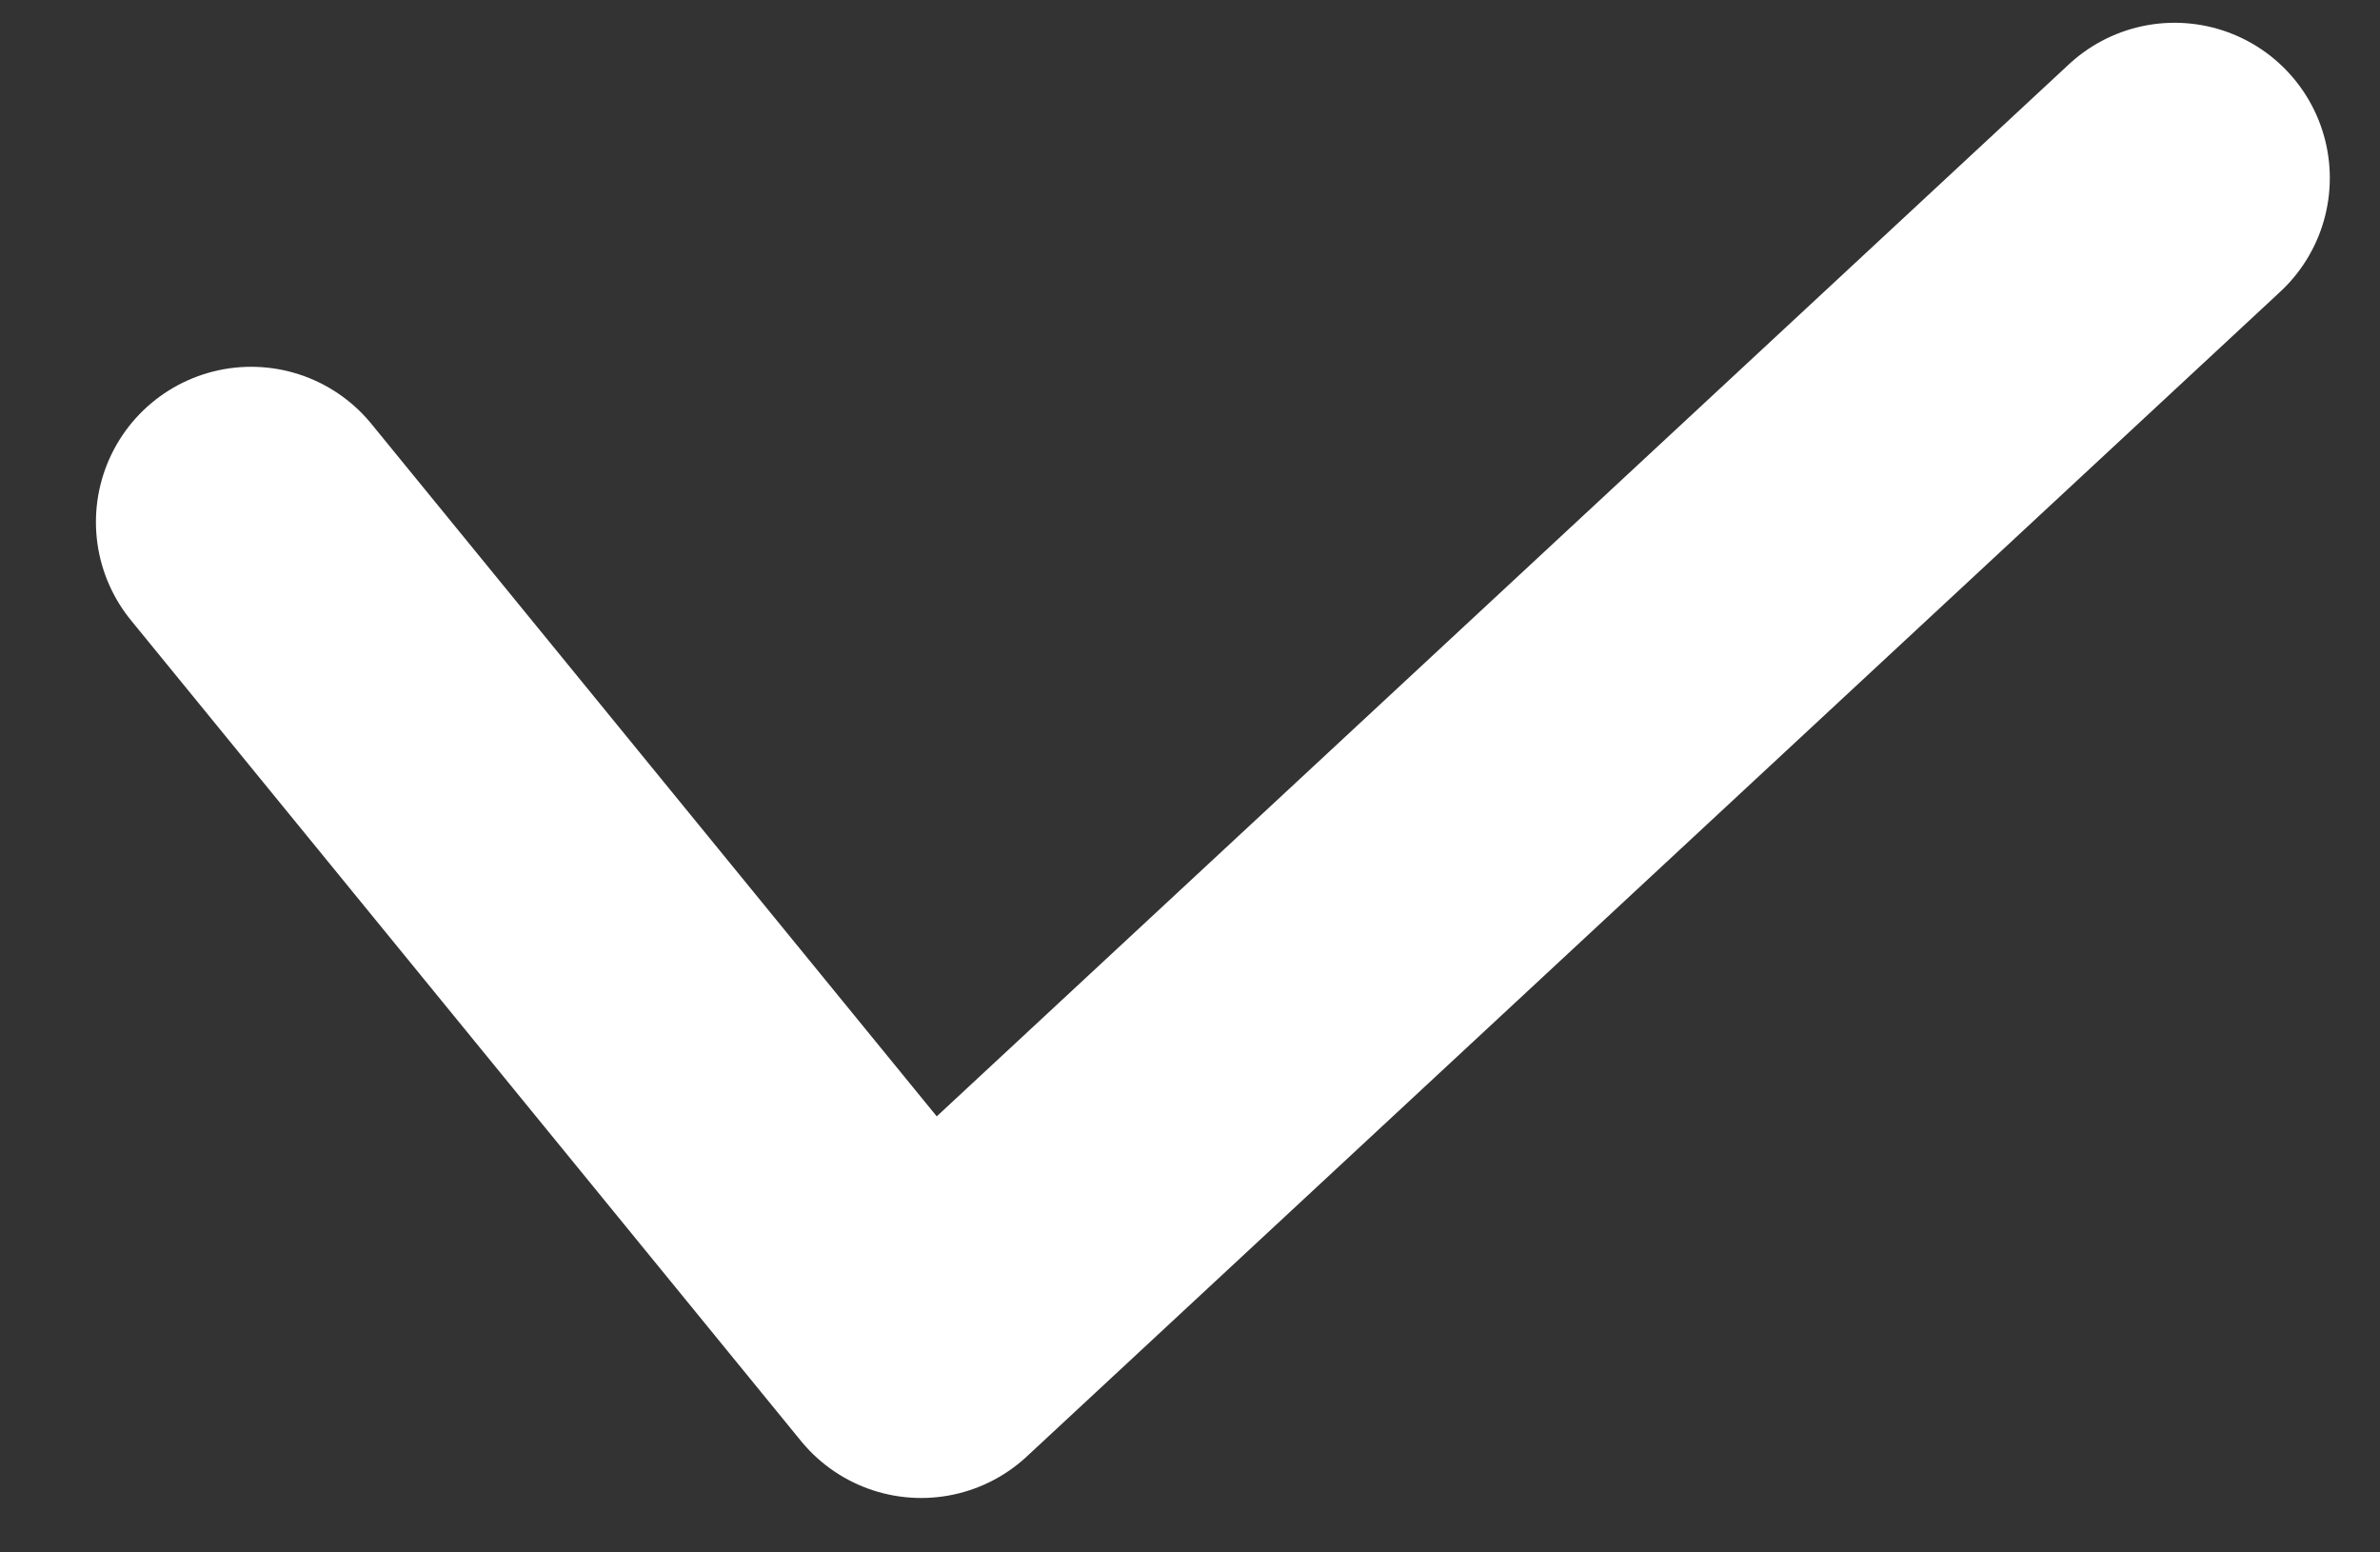 <?xml version="1.0" encoding="UTF-8"?> <svg xmlns="http://www.w3.org/2000/svg" width="23" height="15" viewBox="0 0 23 15" fill="none"><rect x="0" y="0" width="23" height="15" fill="#333333" stroke="none"/><path d="M2.427 5.044L8.902 12.974L21.015 1.72" stroke="white" stroke-width="3" stroke-linecap="round" stroke-linejoin="round"></path></svg> 